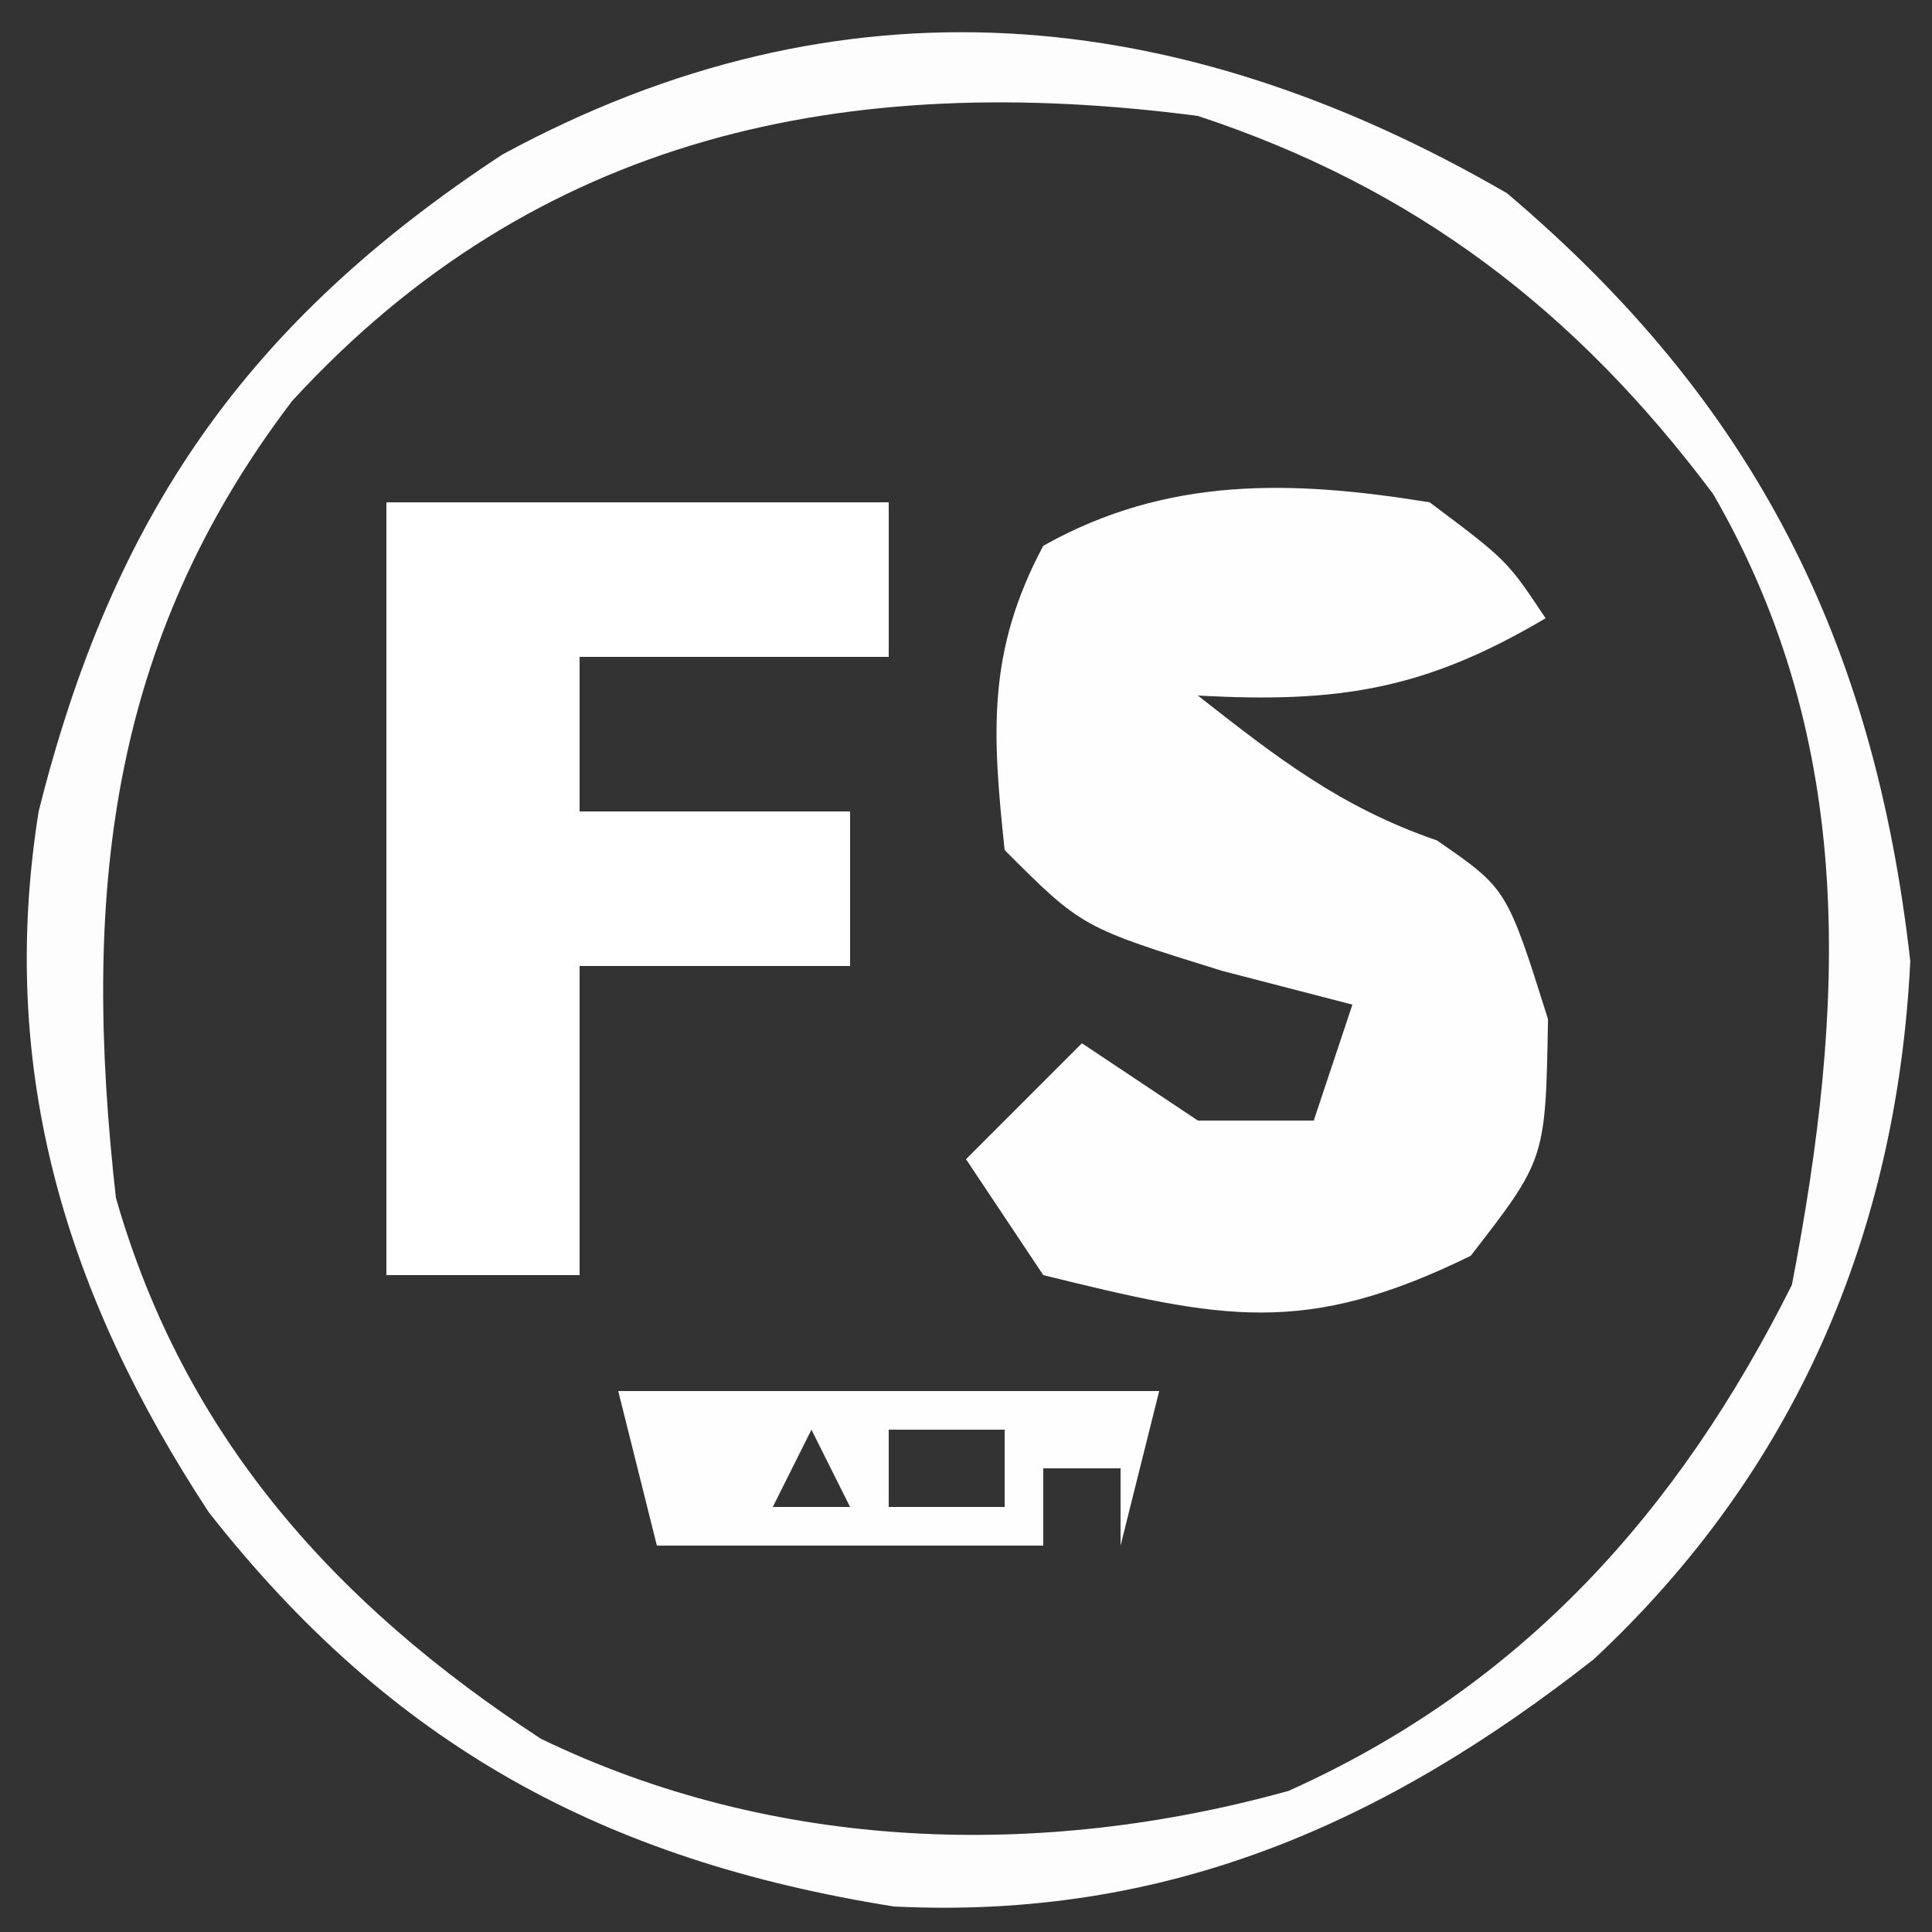 <?xml version="1.0" encoding="UTF-8"?>
<svg version="1.1" xmlns="http://www.w3.org/2000/svg" width="50" height="50">
<rect width="100%" height="100%" fill="#333333" stroke="none"/>
<path d="M0 0 C6.424 5.438 9.505 11.616 10.438 19.875 C10.09 26.956 7.432 33.102 2.25 37.938 C-3.183 42.204 -8.816 44.686 -15.863 44.34 C-23.399 43.141 -28.88 40.144 -33.594 34.141 C-37.272 28.542 -39.073 22.745 -38 16 C-36.079 8.328 -32.613 3.345 -26 -1 C-17.231 -5.759 -8.507 -4.932 0 0 Z M-31.438 5.375 C-36.24 11.681 -36.87 18.26 -36 26 C-34.231 32.177 -30.328 36.522 -25 40 C-18.974 42.913 -12.091 43.137 -5.652 41.348 C0.394 38.633 4.44 34.12 7.375 28.25 C8.754 21.081 9.084 14.258 5.336 7.785 C1.788 3.045 -2.373 -0.144 -8 -2 C-17.094 -3.185 -25.106 -1.523 -31.438 5.375 Z " fill="#FDFDFD" transform="translate(39,5)"/>
<path d="M0 0 C2 1.5 2 1.5 3 3 C-0.135 4.858 -2.375 5.201 -6 5 C-3.952 6.609 -2.292 7.9 0.188 8.75 C2 10 2 10 3.062 13.375 C3 17 3 17 1.062 19.5 C-3.242 21.609 -5.365 21.14 -10 20 C-10.66 19.01 -11.32 18.02 -12 17 C-11.01 16.01 -10.02 15.02 -9 14 C-8.01 14.66 -7.02 15.32 -6 16 C-5.01 16 -4.02 16 -3 16 C-2.67 15.01 -2.34 14.02 -2 13 C-3.114 12.711 -4.228 12.422 -5.375 12.125 C-9 11 -9 11 -11 9 C-11.323 5.96 -11.457 3.856 -10 1.125 C-6.803 -0.673 -3.576 -0.581 0 0 Z " fill="#FEFEFE" transform="translate(37,13)"/>
<path d="M0 0 C4.29 0 8.58 0 13 0 C13 1.32 13 2.64 13 4 C10.36 4 7.72 4 5 4 C5 5.32 5 6.64 5 8 C7.31 8 9.62 8 12 8 C12 9.32 12 10.64 12 12 C9.69 12 7.38 12 5 12 C5 14.64 5 17.28 5 20 C3.35 20 1.7 20 0 20 C0 13.4 0 6.8 0 0 Z " fill="#FFFFFF" transform="translate(10,13)"/>
<path d="M0 0 C4.62 0 9.24 0 14 0 C13.67 1.32 13.34 2.64 13 4 C13 3.34 13 2.68 13 2 C12.34 2 11.68 2 11 2 C11 2.66 11 3.32 11 4 C7.7 4 4.4 4 1 4 C0.67 2.68 0.34 1.36 0 0 Z M5 1 C4.67 1.66 4.34 2.32 4 3 C4.66 3 5.32 3 6 3 C5.67 2.34 5.34 1.68 5 1 Z M7 1 C7 1.66 7 2.32 7 3 C7.99 3 8.98 3 10 3 C10 2.34 10 1.68 10 1 C9.01 1 8.02 1 7 1 Z " fill="#FEFEFE" transform="translate(16,36)"/>
</svg>
